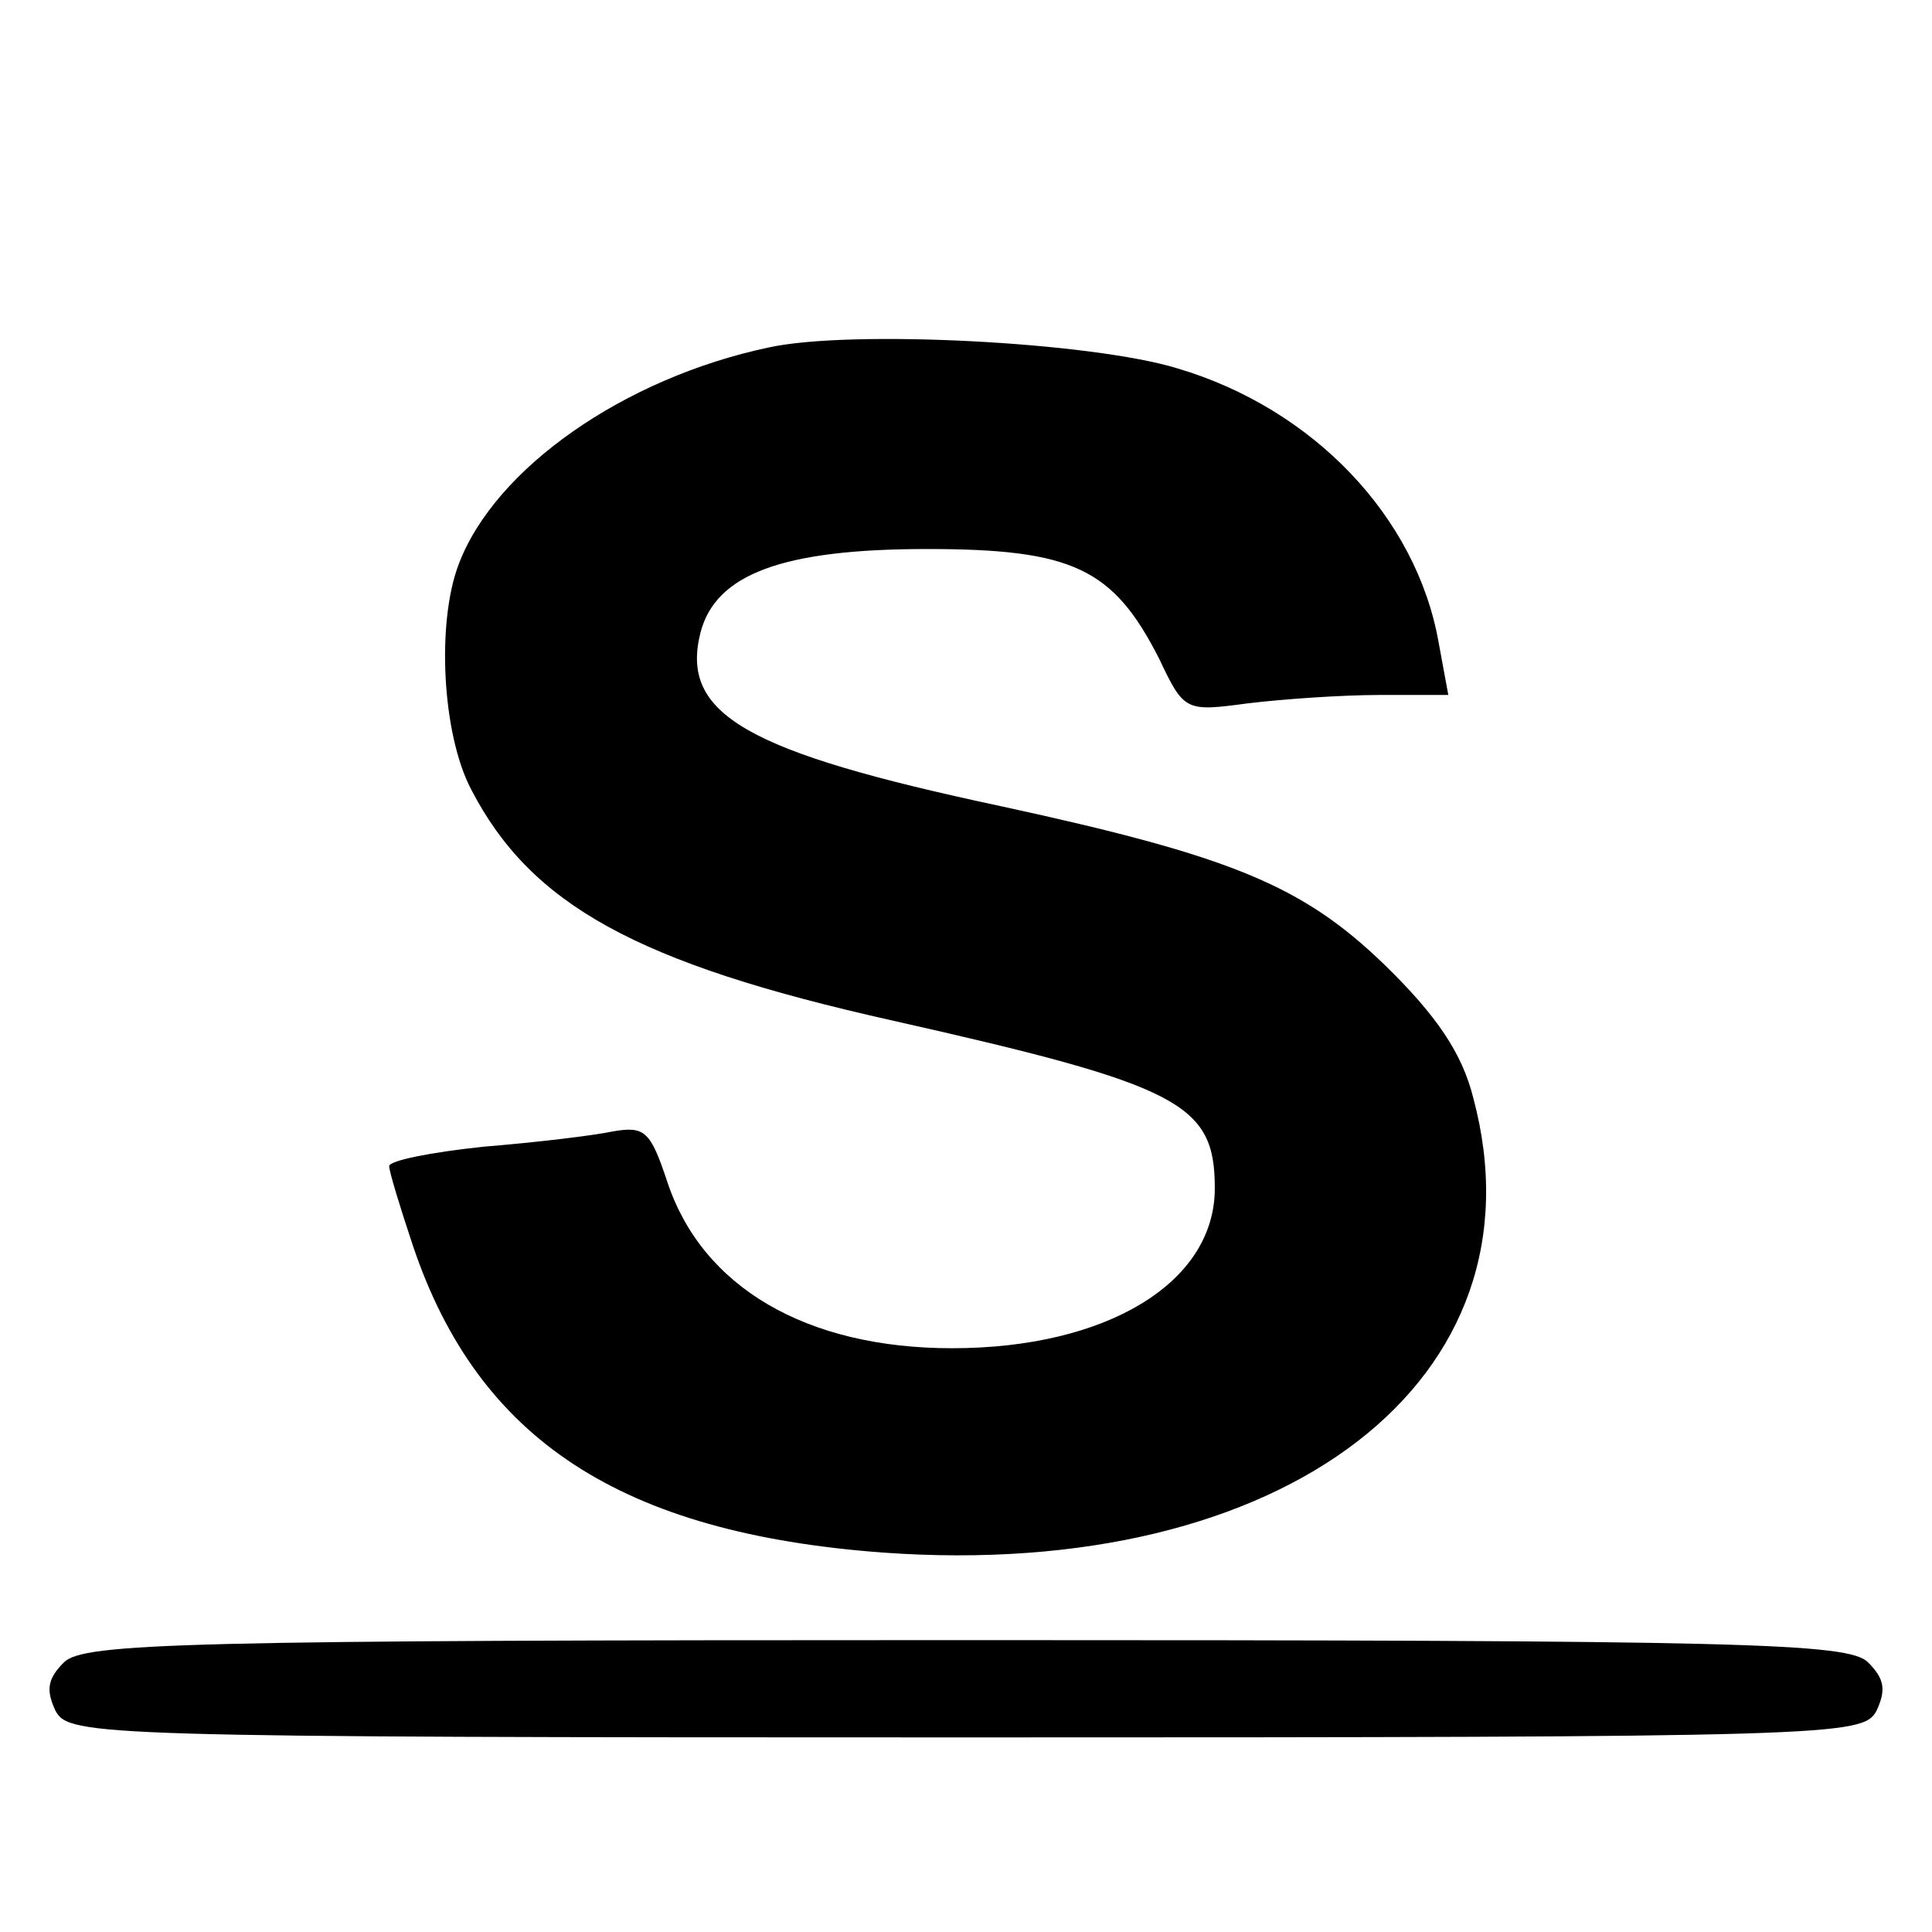 <?xml version="1.0" standalone="no"?>
<!DOCTYPE svg PUBLIC "-//W3C//DTD SVG 20010904//EN"
 "http://www.w3.org/TR/2001/REC-SVG-20010904/DTD/svg10.dtd">
<svg version="1.0" xmlns="http://www.w3.org/2000/svg"
 width="139pt" height="139pt" viewBox="0 0 139 139"
 preserveAspectRatio="xMidYMid meet">
<g transform="translate(0,139) scale(0.1,-0.1)"
fill="#000000" stroke="none">
<path d="M553 1140 c-104 -22 -197 -87 -223 -156 -16 -42 -12 -122 9 -162 43
-83 119 -125 302 -166 209 -47 233 -60 233 -121 0 -68 -78 -115 -189 -115
-105 0 -180 44 -205 120 -12 36 -16 40 -39 36 -14 -3 -56 -8 -93 -11 -38 -4
-68 -10 -68 -14 0 -4 8 -30 17 -57 47 -140 150 -207 338 -221 290 -21 479 125
425 327 -8 32 -26 59 -64 96 -59 57 -110 78 -276 114 -183 39 -231 66 -216
125 11 42 59 60 163 60 105 0 134 -14 167 -79 18 -38 19 -38 64 -32 25 3 67 6
95 6 l49 0 -7 38 c-16 90 -90 168 -188 197 -62 19 -235 28 -294 15z"/>
<path d="M46 194 c-12 -12 -13 -20 -6 -35 10 -18 29 -19 655 -19 626 0 645 1
655 19 7 15 6 23 -6 35 -14 14 -87 16 -649 16 -562 0 -635 -2 -649 -16z"/>
</g>
</svg>
